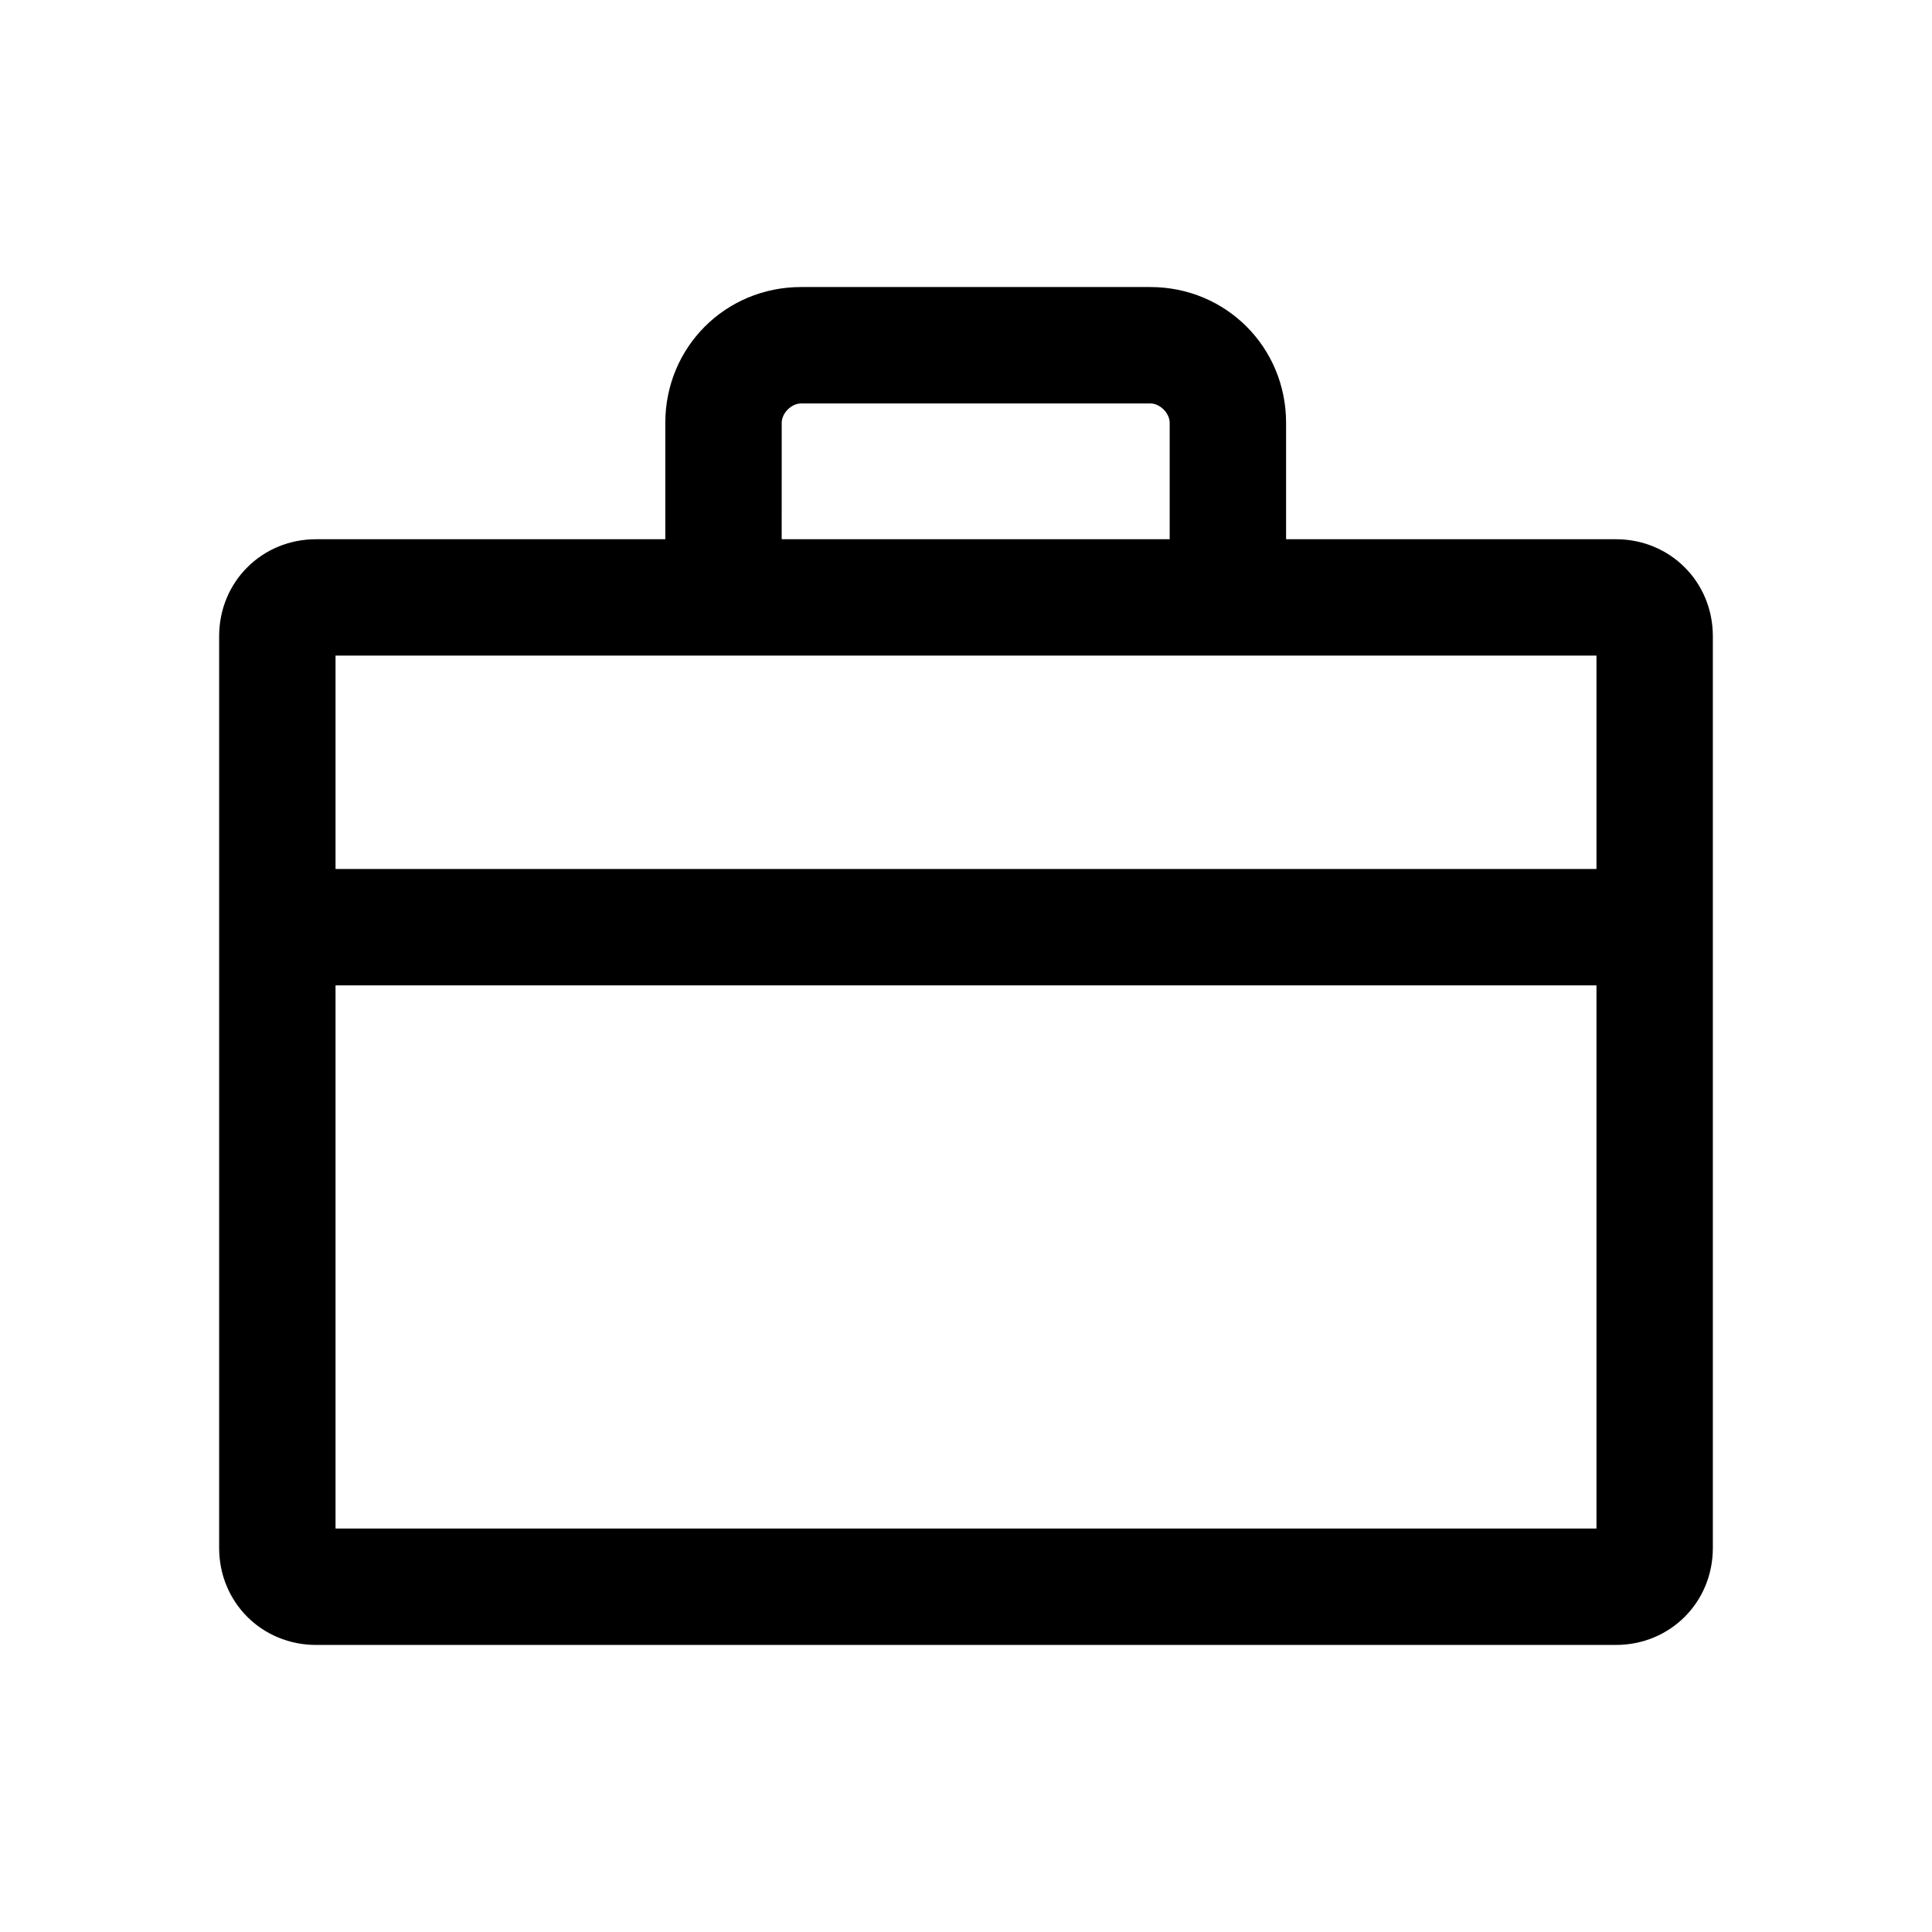 <?xml version="1.0" encoding="UTF-8"?>
<!-- The Best Svg Icon site in the world: iconSvg.co, Visit us! https://iconsvg.co -->
<svg fill="#000000" width="800px" height="800px" version="1.1" viewBox="144 144 512 512" xmlns="http://www.w3.org/2000/svg">
 <path d="m572.22 286.9h-87.395v-30.844c0-20.051-15.938-35.988-35.988-35.988h-92.535c-20.051 0-35.988 15.938-35.988 35.988v30.844h-92.535c-14.395 0-25.703 11.309-25.703 25.703v241.62c0 14.395 11.309 25.703 25.703 25.703h344.44c14.395 0 25.703-11.309 25.703-25.703v-241.62c0-14.395-11.309-25.703-25.703-25.703zm-221.06-30.844c0-2.57 2.57-5.141 5.141-5.141h92.535c2.57 0 5.141 2.57 5.141 5.141v30.844h-102.82zm215.92 61.688v56.551h-334.16v-56.551zm-334.16 231.34v-143.95h334.16v143.95z"/>
</svg>